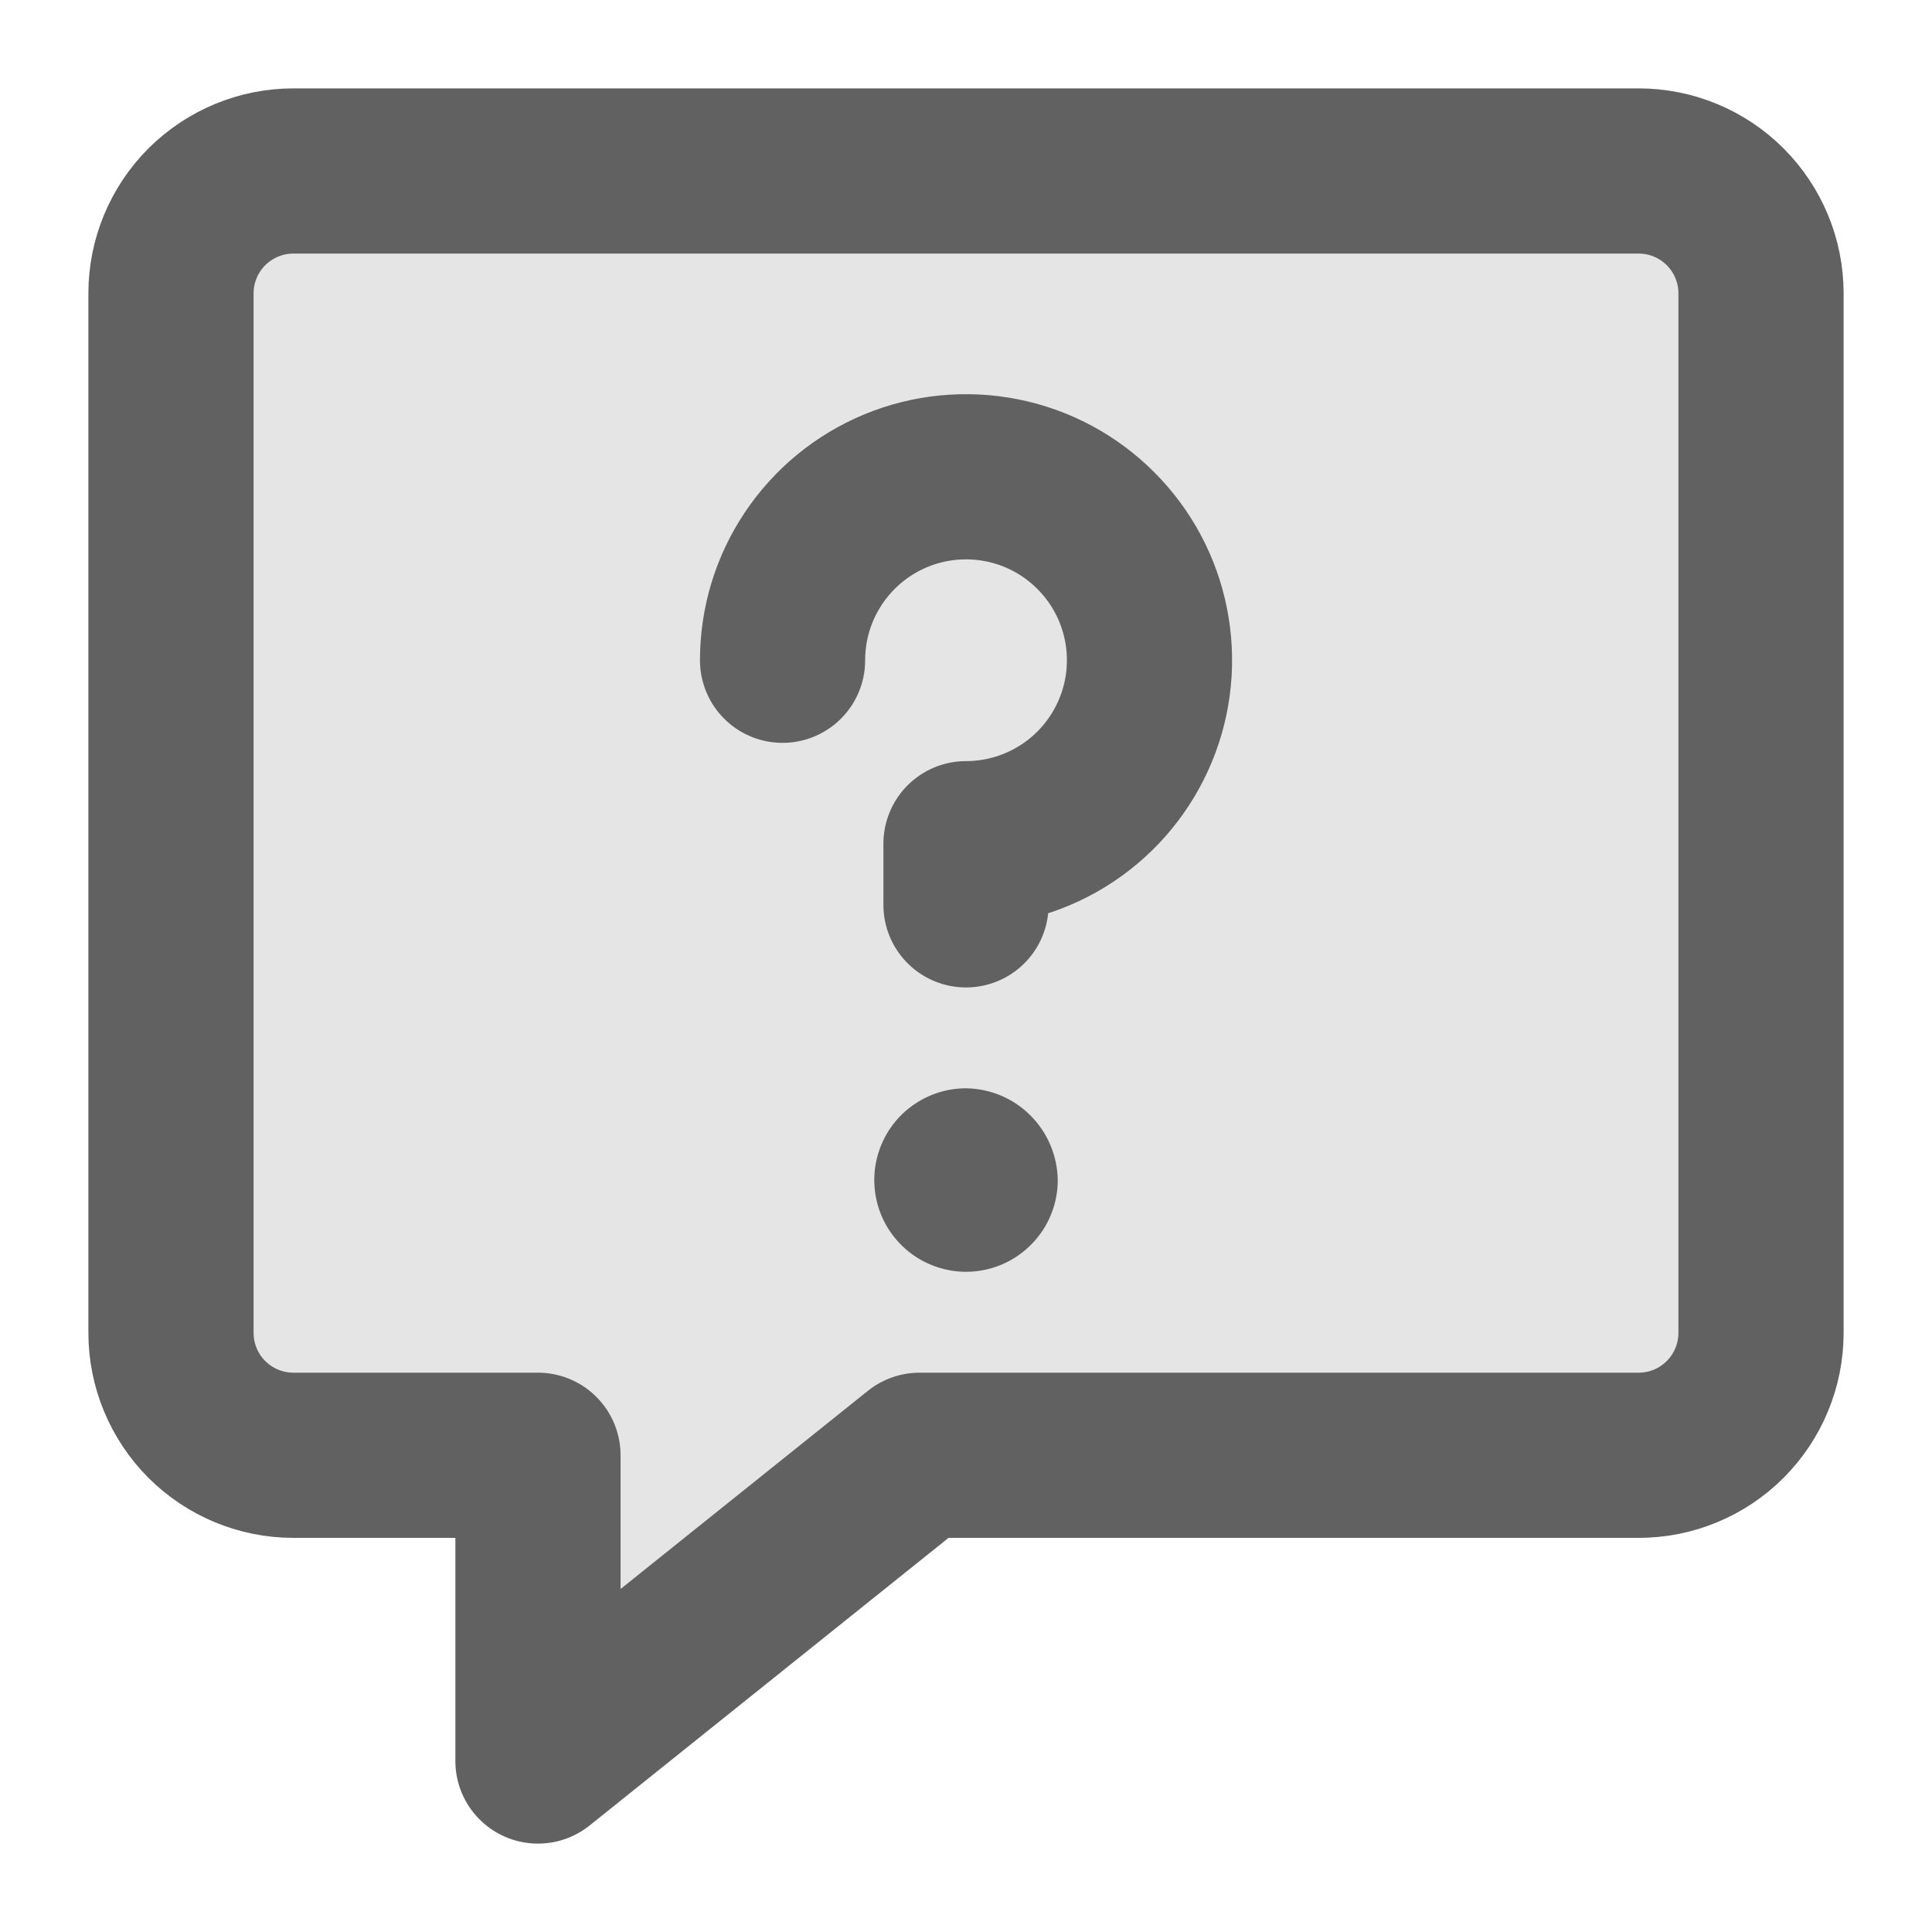 <svg aria-label="Graphics Symbol" role="graphics-symbol" width="20" height="20" viewBox="0 0 20 20" fill="none" xmlns="http://www.w3.org/2000/svg">
										<g clip-path="url(#clip0_2294_122873)">
											<path d="M16.964 1.77H3.036C2.701 1.77 2.379 1.904 2.141 2.141C1.904 2.378 1.77 2.701 1.77 3.036V13.798C1.77 14.134 1.904 14.456 2.141 14.694C2.379 14.931 2.701 15.065 3.036 15.065H5.569V18.23L9.519 15.065H16.964C17.3 15.065 17.622 14.931 17.859 14.694C18.096 14.456 18.23 14.134 18.23 13.798V3.036C18.23 2.701 18.096 2.378 17.859 2.141C17.622 1.904 17.3 1.77 16.964 1.77Z" fill="#E5E5E5" stroke="#616161" stroke-width="1.71" stroke-linecap="round" stroke-linejoin="round"></path>
											<path d="M8.101 6.835C8.101 6.459 8.212 6.092 8.421 5.78C8.63 5.467 8.926 5.224 9.273 5.08C9.62 4.936 10.002 4.899 10.371 4.972C10.739 5.045 11.078 5.226 11.343 5.492C11.609 5.757 11.79 6.096 11.863 6.464C11.936 6.833 11.899 7.214 11.755 7.561C11.611 7.908 11.368 8.205 11.055 8.414C10.743 8.622 10.376 8.734 10 8.734V9.367" stroke="#616161" stroke-width="1.71" stroke-linecap="round" stroke-linejoin="round"></path>
											<path d="M10 11.266C9.812 11.266 9.629 11.322 9.473 11.426C9.316 11.53 9.195 11.679 9.123 11.852C9.051 12.026 9.032 12.217 9.069 12.401C9.105 12.585 9.196 12.754 9.329 12.887C9.461 13.02 9.631 13.11 9.815 13.147C9.999 13.184 10.19 13.165 10.364 13.093C10.537 13.021 10.685 12.899 10.79 12.743C10.894 12.587 10.95 12.403 10.95 12.216C10.946 11.965 10.845 11.725 10.668 11.548C10.491 11.37 10.251 11.269 10 11.266Z" fill="#616161"></path>
										</g>
										<defs>
											<clipPath id="clip0_2294_122873">
												<rect width="20" height="20" fill="white"></rect>
											</clipPath>
										</defs>
									</svg>